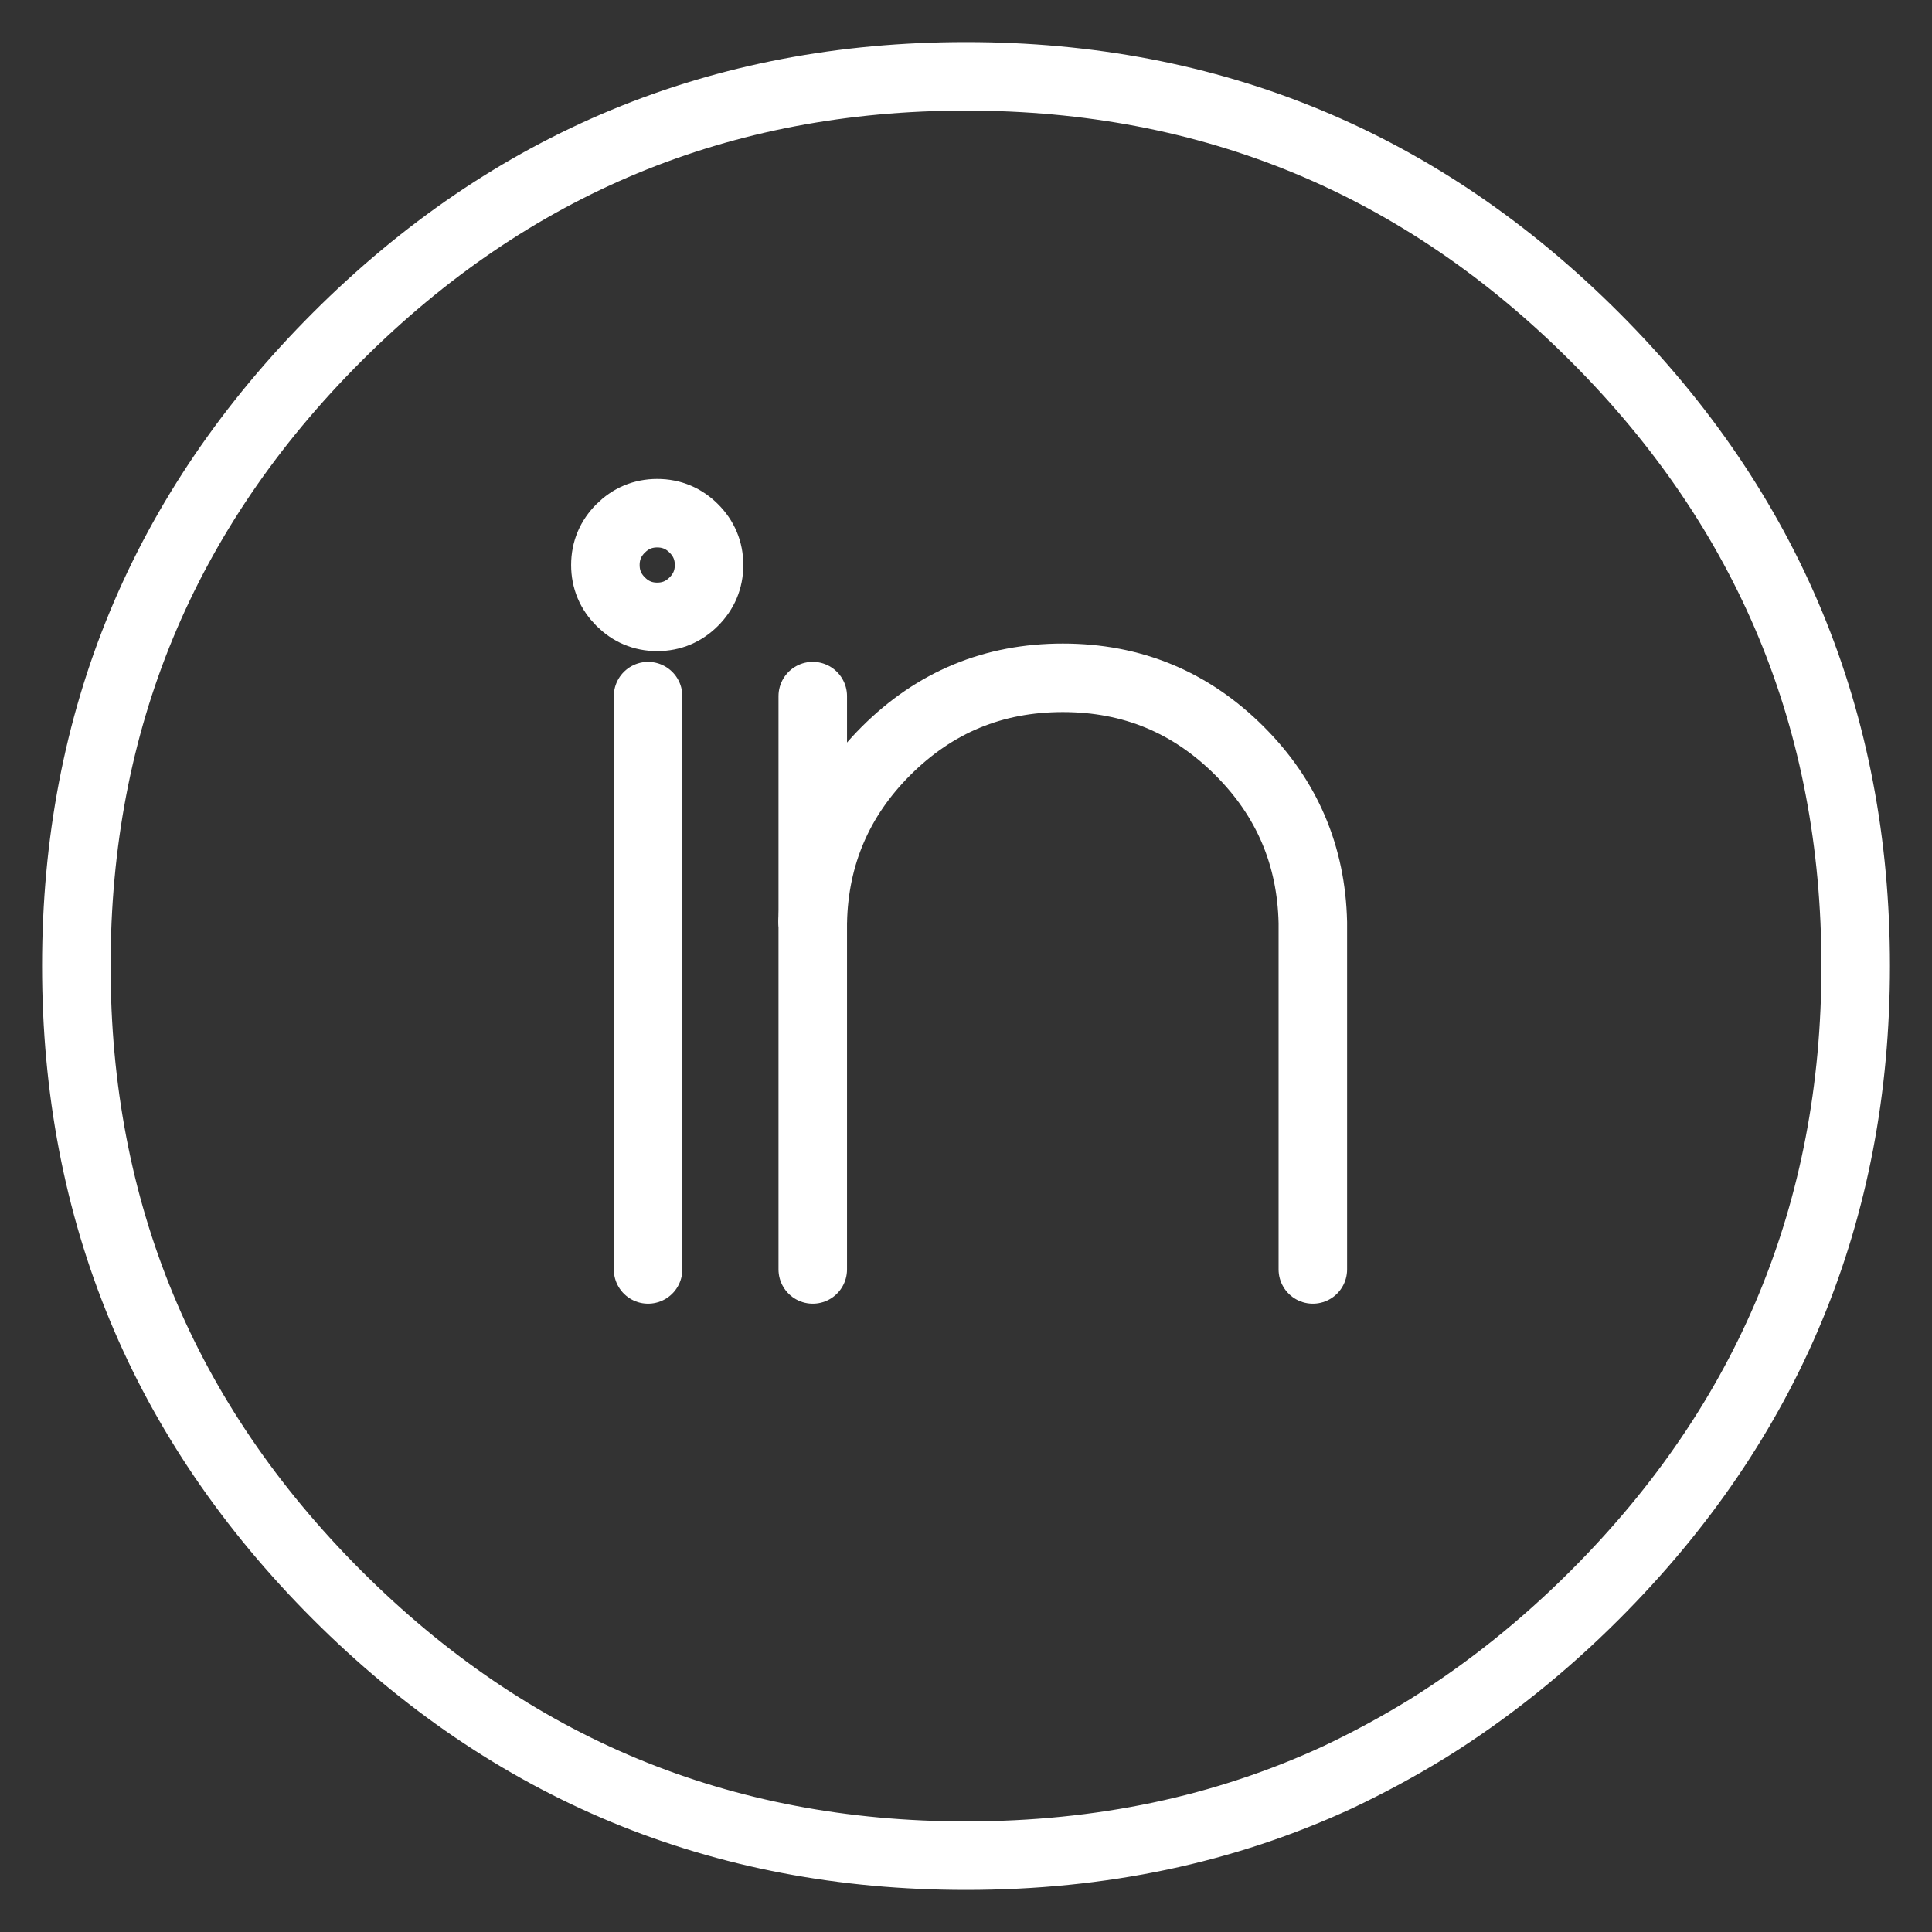 <?xml version="1.0" encoding="utf-8"?>
<!-- Generator: Adobe Illustrator 15.0.0, SVG Export Plug-In . SVG Version: 6.00 Build 0)  -->
<!DOCTYPE svg PUBLIC "-//W3C//DTD SVG 1.1//EN" "http://www.w3.org/Graphics/SVG/1.1/DTD/svg11.dtd">
<svg version="1.1" id="Layer_1" xmlns="http://www.w3.org/2000/svg" xmlns:xlink="http://www.w3.org/1999/xlink" x="0px" y="0px"
	 width="84.593px" height="84.593px" viewBox="0 0 84.593 84.593" enable-background="new 0 0 84.593 84.593" xml:space="preserve">
<rect x="0" y="0" width="84.593" height="84.593" fill="#333333" stroke="none"/>
<path fill="none" stroke="#FFFFFF" stroke-width="3" stroke-linecap="round" stroke-linejoin="round" stroke-miterlimit="10" d="
	M57.483,55.582V40.394c-0.066-2.938-1.135-5.441-3.205-7.51c-2.135-2.137-4.706-3.206-7.743-3.206c-3.038,0-5.607,1.069-7.744,3.206
	c-2.069,2.069-3.137,4.572-3.204,7.477"/>
<path fill="none" stroke="#FFFFFF" stroke-width="3" stroke-linecap="round" stroke-linejoin="round" stroke-miterlimit="10" d="
	M30.379,23.137c-0.433-0.434-0.969-0.667-1.602-0.667c-0.635,0-1.168,0.233-1.603,0.667c-0.434,0.433-0.667,0.968-0.667,1.602
	s0.233,1.168,0.667,1.602c0.434,0.434,0.967,0.668,1.603,0.668c0.633,0,1.169-0.234,1.602-0.668
	c0.433-0.433,0.667-0.967,0.667-1.602S30.813,23.57,30.379,23.137z"/>
<line fill="none" stroke="#FFFFFF" stroke-width="3" stroke-linecap="round" stroke-linejoin="round" stroke-miterlimit="10" x1="35.587" y1="55.582" x2="35.587" y2="40.36"/>
<line fill="none" stroke="#FFFFFF" stroke-width="3" stroke-linecap="round" stroke-linejoin="round" stroke-miterlimit="10" x1="35.587" y1="40.36" x2="35.587" y2="30.479"/>
<path fill="none" stroke="#FFFFFF" stroke-width="3" stroke-linecap="round" stroke-linejoin="round" stroke-miterlimit="10" d="
	M69.835,14.758C62.225,7.147,53.044,3.342,42.296,3.342S22.369,7.147,14.757,14.758C7.148,22.369,3.342,31.547,3.342,42.296
	c0,10.749,3.806,19.927,11.415,27.538c7.611,7.61,16.791,11.417,27.539,11.417c5.908,0,11.315-1.136,16.29-3.44
	c1.335-0.633,2.636-1.334,3.938-2.134c2.57-1.604,5.008-3.54,7.312-5.843c7.609-7.61,11.416-16.789,11.416-27.538
	C81.251,31.547,77.444,22.369,69.835,14.758z"/>
<line fill="none" stroke="#FFFFFF" stroke-width="3" stroke-linecap="round" stroke-linejoin="round" stroke-miterlimit="10" x1="28.376" y1="55.582" x2="28.376" y2="30.48"/>
</svg>
